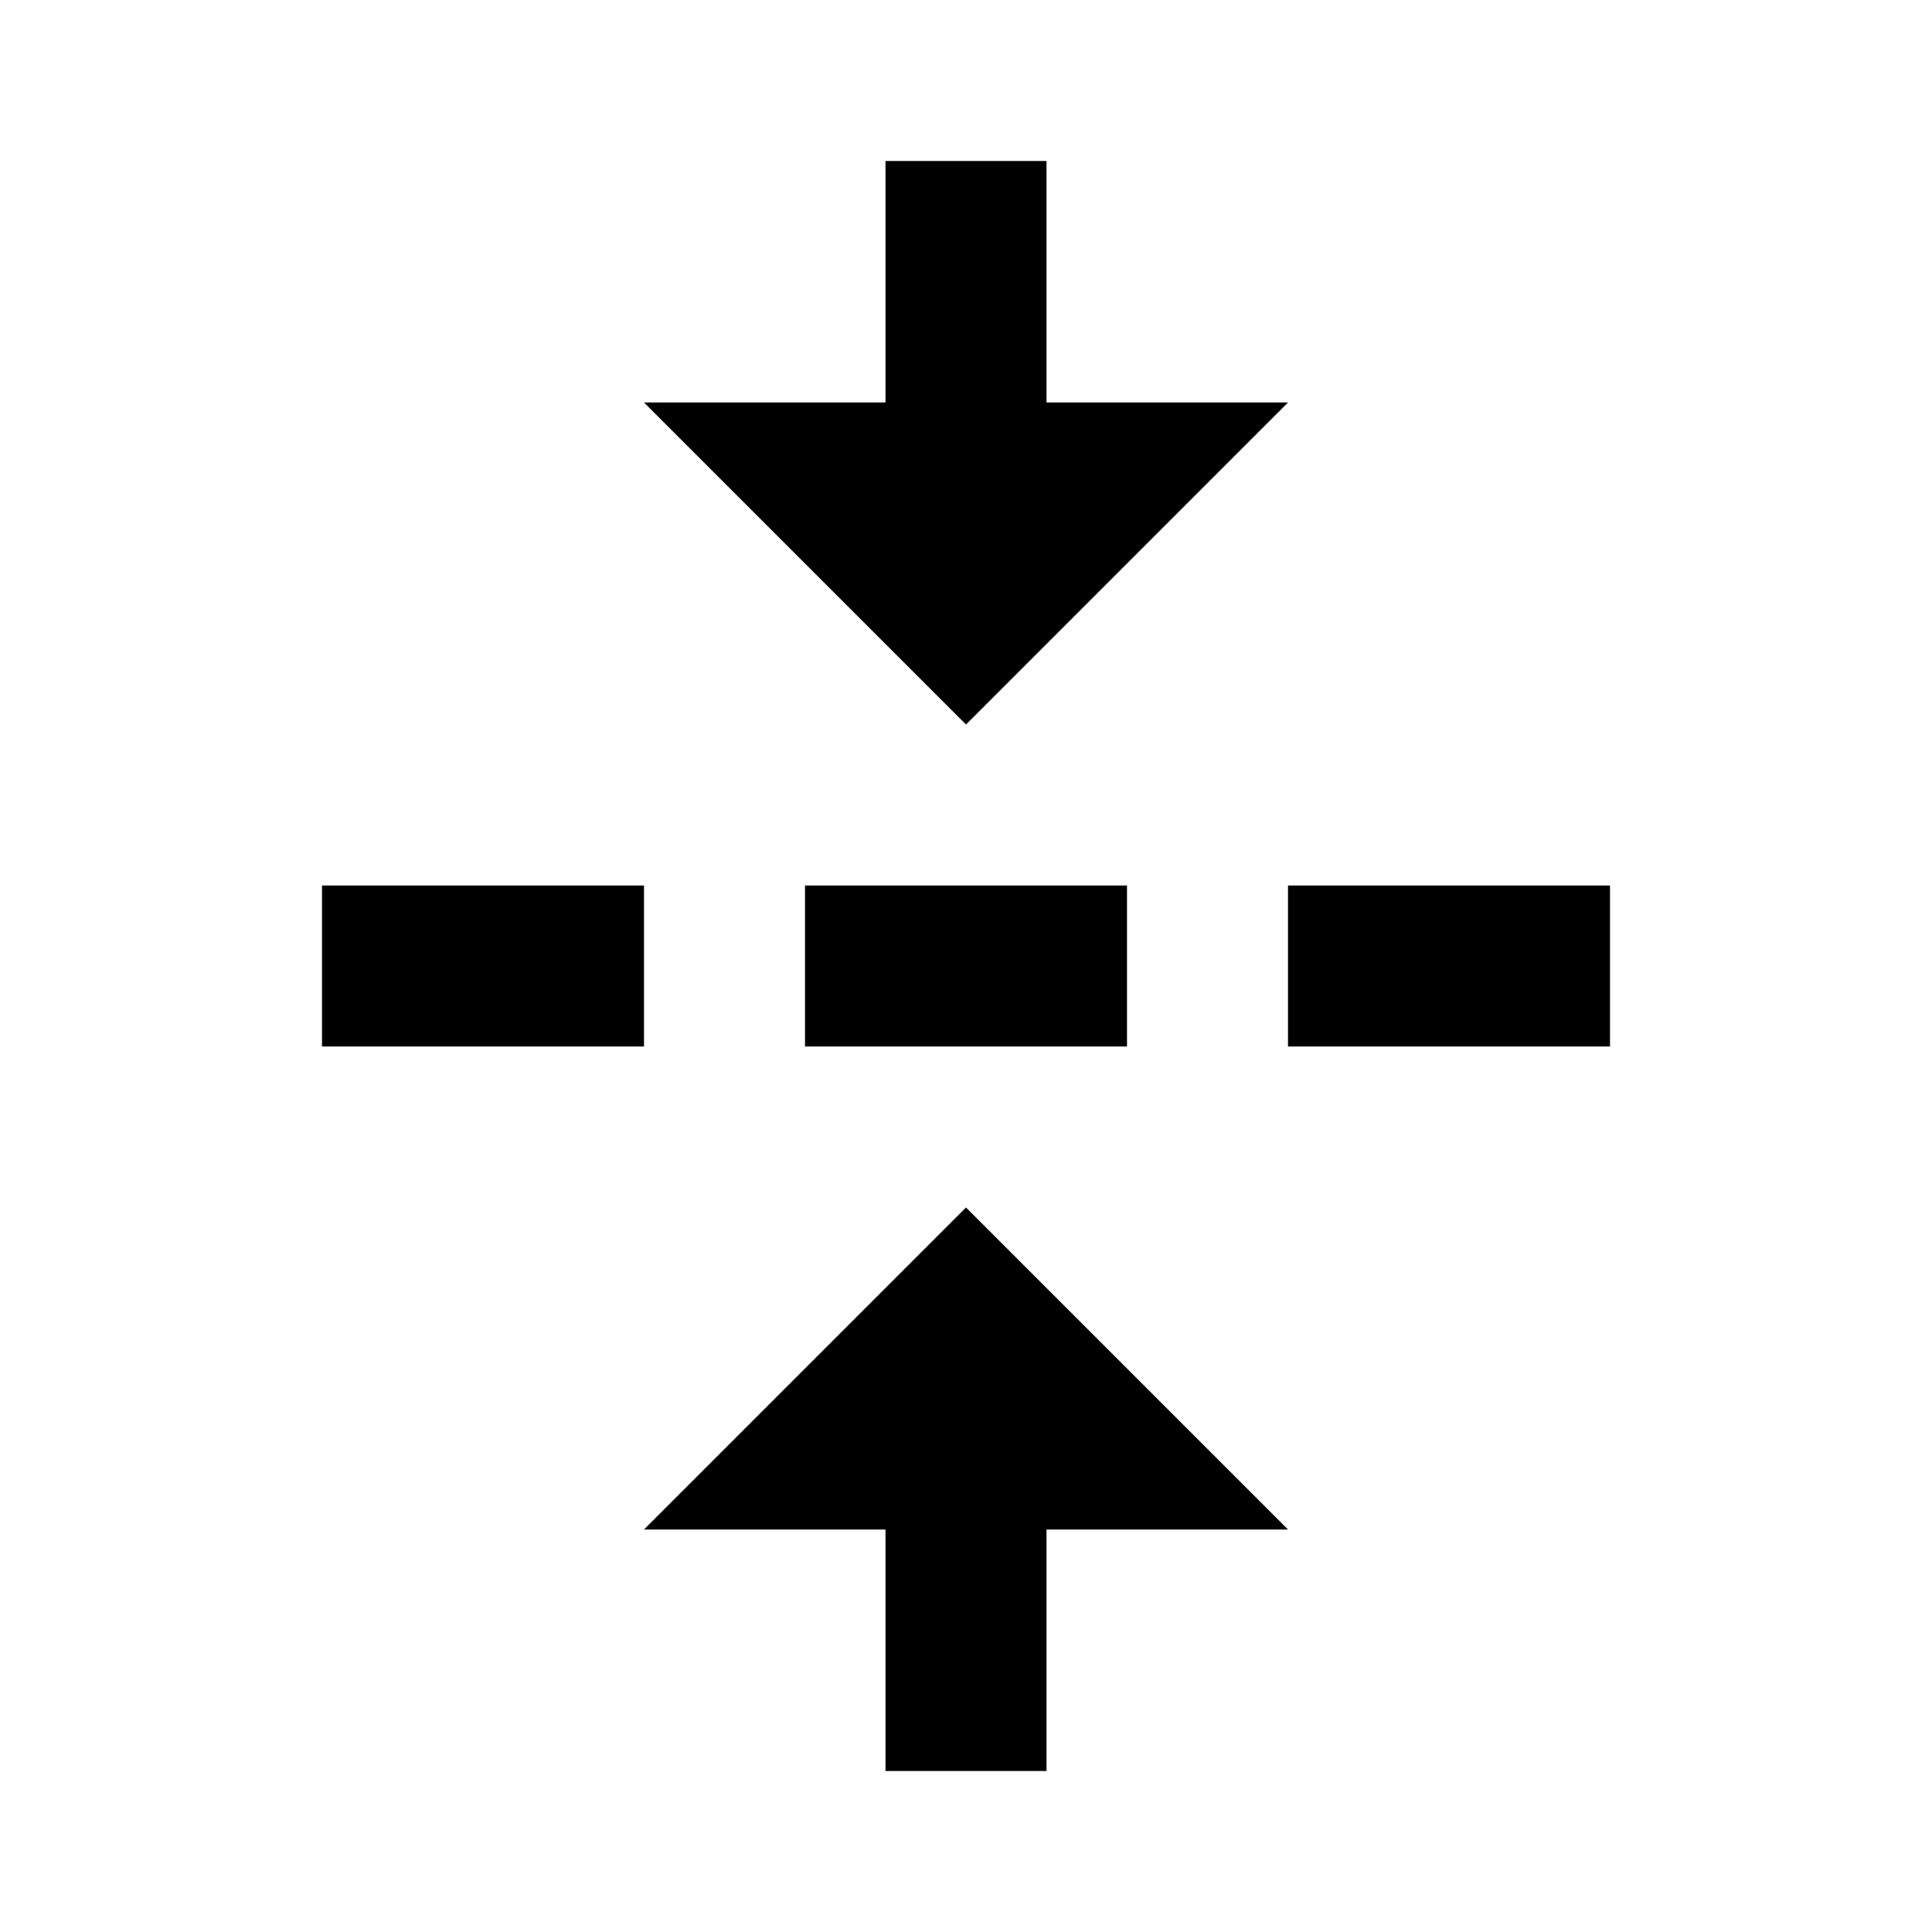<?xml version="1.0" encoding="utf-8"?>
<!-- Generator: Adobe Illustrator 16.0.0, SVG Export Plug-In . SVG Version: 6.00 Build 0)  -->
<!DOCTYPE svg PUBLIC "-//W3C//DTD SVG 1.1//EN" "http://www.w3.org/Graphics/SVG/1.1/DTD/svg11.dtd">
<svg version="1.1" id="Layer_1" xmlns="http://www.w3.org/2000/svg" xmlns:xlink="http://www.w3.org/1999/xlink" x="0px" y="0px"
	 width="24px" height="24px" viewBox="0 0 24 24" enable-background="new 0 0 24 24" xml:space="preserve">
<g>
	<polygon points="13,5 13,4.072 13,2 11,2 11,4.072 11,5 8,5 12,9 16,5 	"/>
	<polygon points="13,22 13,19 16,19 12,15 8,19 11,19 11,22 	"/>
	<rect x="16" y="11" width="4" height="2"/>
	<rect x="10" y="11" width="4" height="2"/>
	<rect x="4" y="11" width="4" height="2"/>
</g>
</svg>
